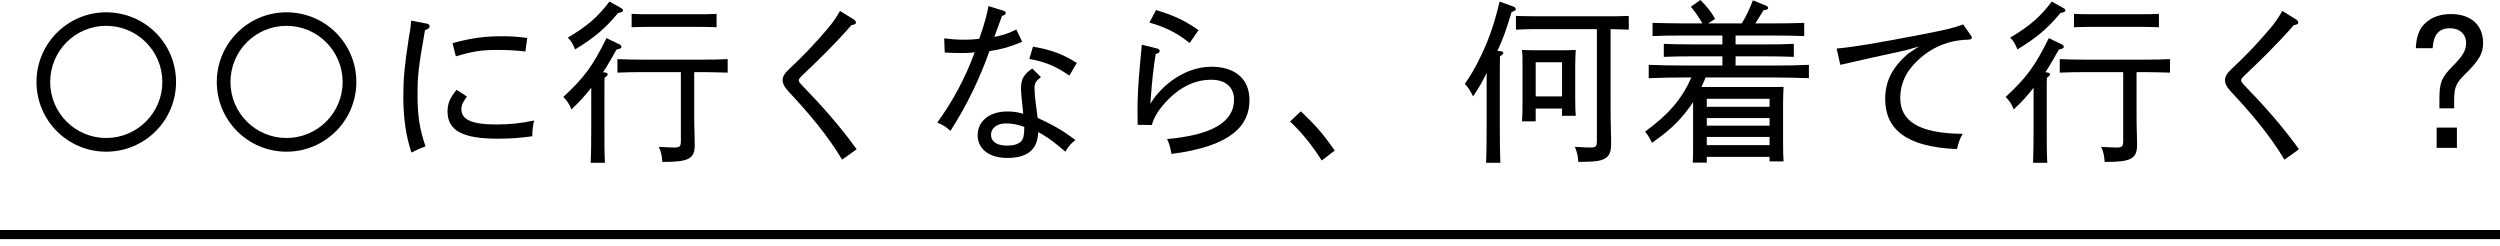 <svg width="274" height="27" viewBox="0 0 274 27" fill="none" xmlns="http://www.w3.org/2000/svg">
<path d="M266.618 5.282H264.775C264.832 4.028 265.136 3.192 265.744 2.603C266.447 1.9 267.435 1.539 268.613 1.539C270.798 1.539 272.147 2.736 272.147 4.693C272.147 5.852 271.71 6.612 270.266 8.037C269.145 9.139 268.974 9.538 268.974 11.115V11.875H267.359V10.868C267.359 9.025 267.587 8.493 268.86 7.201C269.924 6.137 270.285 5.51 270.285 4.712C270.285 3.743 269.582 3.097 268.518 3.097C267.302 3.097 266.713 3.781 266.618 5.282ZM267.055 13.984H269.278V16.207H267.055V13.984Z" fill="black"/>
<path d="M251.969 16.359L250.373 17.499C248.777 14.82 246.725 12.407 244.54 10.07C244.027 9.519 243.856 9.139 243.856 8.778C243.856 8.417 244.046 8.056 244.597 7.543C246.117 6.137 247.523 4.636 248.796 3.135C249.328 2.508 249.689 1.995 250.145 1.197L251.703 2.166C251.817 2.242 251.893 2.375 251.893 2.47C251.893 2.622 251.76 2.698 251.399 2.755C249.632 4.788 247.808 6.555 245.908 8.36C245.718 8.55 245.623 8.683 245.623 8.816C245.623 8.949 245.737 9.082 245.946 9.31C248.131 11.571 250.145 13.813 251.969 16.359Z" fill="black"/>
<path d="M224.172 7.923L224.381 7.942C224.571 7.961 224.685 8.037 224.685 8.151C224.685 8.246 224.59 8.36 224.343 8.512C224.324 8.873 224.324 8.873 224.324 11.78V13.946C224.324 15.903 224.324 16.834 224.381 17.841H222.823C222.861 16.986 222.88 15.694 222.88 13.946V9.614C222.12 10.583 221.721 11.02 220.714 11.989C220.448 11.362 220.277 11.115 219.821 10.621C222.139 8.474 223.032 7.239 224.552 4.18L225.863 4.807C226.11 4.921 226.186 4.997 226.186 5.13C226.186 5.282 226.148 5.301 225.654 5.434C225.445 5.776 225.293 6.042 225.198 6.232C224.666 7.163 224.457 7.486 224.172 7.923ZM232.703 7.904H228.39C227.364 7.904 226.87 7.923 225.749 7.961V6.479C226.471 6.517 227.554 6.536 228.39 6.536H235.173C236.218 6.536 236.883 6.517 237.833 6.479V7.961C237.13 7.942 235.914 7.904 235.173 7.904H234.166V12.084C234.166 13.072 234.166 13.965 234.204 14.763L234.223 15.884C234.223 17.385 233.577 17.746 230.841 17.746H230.67C230.613 17.005 230.556 16.72 230.29 16.093C231.335 16.15 231.582 16.169 231.962 16.169C232.589 16.169 232.703 16.055 232.703 15.409V7.904ZM236.617 1.52V2.983C236.085 2.964 235.287 2.945 234.736 2.945H229.207C228.466 2.945 228.124 2.964 227.307 2.983V1.52C227.858 1.558 228.656 1.558 229.207 1.558H234.736C235.477 1.558 235.819 1.558 236.617 1.52ZM224.875 0.171L226.034 0.817C226.281 0.95 226.357 1.007 226.357 1.121C226.357 1.292 226.262 1.33 225.825 1.425C224.343 3.192 223.241 4.104 221.113 5.415C220.828 4.731 220.695 4.522 220.315 4.123C222.462 2.85 223.621 1.843 224.875 0.171Z" fill="black"/>
<path d="M215.166 2.679L215.964 3.819C216.078 3.971 216.116 4.047 216.116 4.123C216.116 4.275 215.964 4.332 215.66 4.351C213.228 4.408 211.062 5.472 209.466 7.391C208.668 8.36 208.269 9.538 208.269 10.735C208.269 13.167 210.131 14.63 215.109 14.668C214.805 15.2 214.748 15.352 214.482 16.34C208.839 16.112 206.616 14.098 206.616 10.849C206.616 8.93 207.376 7.41 209.086 5.909L210.321 5.092L208.877 5.51C206.426 6.042 204.051 6.555 201.695 7.106L201.296 5.32C203.215 5.149 205.476 4.769 210.815 3.743C213.266 3.268 214.045 3.078 215.166 2.679Z" fill="black"/>
<path d="M194.475 8.493H186.932C186.799 8.854 186.628 9.196 186.476 9.538H194.114C194.722 9.538 195.007 9.538 195.482 9.519C195.463 9.861 195.425 10.583 195.425 11.191V15.713C195.425 16.72 195.444 17.176 195.482 17.689H193.943V17.195H187.065V17.822H185.526C185.564 17.385 185.564 16.739 185.564 15.808V11.191C185.298 11.59 185.013 11.989 184.671 12.407C183.683 13.623 182.771 14.44 181.061 15.656C180.776 15.086 180.662 14.877 180.301 14.421C182.866 12.559 184.329 10.868 185.374 8.493H184.5C183.018 8.493 182.334 8.512 180.7 8.569V7.106C181.688 7.144 183.398 7.182 184.5 7.182H188.775V6.175H185.393C184.158 6.175 183.398 6.194 182.353 6.232V4.807C183.151 4.845 184.405 4.864 185.393 4.864H188.775V3.895H184.538C183.132 3.895 182.524 3.895 181.118 3.952V2.508C181.897 2.527 183.55 2.565 184.538 2.565H186.59C186.058 1.691 185.83 1.349 185.317 0.741L186.362 0C187.198 0.855 187.483 1.216 187.977 2.071L187.217 2.565H190.903C191.397 1.748 191.701 1.083 192.119 0.038L193.62 0.646C193.715 0.703 193.791 0.798 193.791 0.874C193.791 1.007 193.639 1.083 193.278 1.121C192.917 1.729 192.67 2.128 192.385 2.565H194.342C195.729 2.565 196.565 2.546 197.743 2.508V3.952C196.85 3.914 195.349 3.895 194.342 3.895H190.219V4.864H193.582C194.779 4.864 195.33 4.864 196.603 4.807V6.232C195.786 6.194 194.456 6.175 193.582 6.175H190.219V7.182H194.475C196.014 7.182 196.964 7.163 198.256 7.106V8.569C197.249 8.531 195.634 8.493 194.475 8.493ZM193.943 15.903V15.01H187.065V15.903H193.943ZM193.943 13.775V12.939H187.065V13.775H193.943ZM193.943 11.704V10.83H187.065V11.704H193.943Z" fill="black"/>
<path d="M164.113 5.586L164.455 5.605C164.645 5.624 164.759 5.681 164.759 5.795C164.759 5.909 164.645 6.023 164.398 6.175C164.379 7.163 164.379 7.163 164.379 9.424V13.946C164.379 15.656 164.398 17.005 164.436 17.841H162.878C162.916 16.986 162.935 15.694 162.935 13.946V7.999C162.422 9.044 162.118 9.557 161.453 10.564C161.073 9.823 160.94 9.614 160.541 9.196C161.187 8.246 161.453 7.809 161.909 6.935C163.049 4.712 163.695 2.945 164.36 0.171L165.861 0.722C166.032 0.779 166.127 0.893 166.127 1.007C166.127 1.14 166.051 1.197 165.671 1.311C165.063 3.344 164.797 4.085 164.113 5.586ZM176.52 3.192V10.963C176.52 12.236 176.52 13.395 176.558 14.44C176.577 14.991 176.577 15.523 176.577 15.827C176.577 16.834 176.292 17.29 175.475 17.556C175.038 17.689 174.506 17.727 172.986 17.746C172.929 17.024 172.872 16.758 172.606 16.093C173.917 16.169 173.917 16.169 174.297 16.169C174.924 16.169 175.019 16.055 175.019 15.39V3.192H168.787C167.742 3.192 167.267 3.192 166.146 3.249V1.748C166.868 1.767 167.951 1.786 168.787 1.786H175.855C176.9 1.786 177.565 1.786 178.515 1.748V3.249C178.002 3.23 177.204 3.211 176.52 3.192ZM171.2 11.894H168.312V13.3H166.811C166.849 12.844 166.868 12.217 166.868 11.267V7.144C166.868 6.327 166.868 5.966 166.811 5.472C167.248 5.491 167.628 5.51 168.198 5.51H171.333C171.941 5.51 172.226 5.491 172.701 5.472C172.682 5.814 172.644 6.555 172.644 7.144V10.716C172.644 11.723 172.663 12.179 172.701 12.692H171.2V11.894ZM171.2 10.564V6.821H168.312V10.564H171.2Z" fill="black"/>
<path d="M146.291 16.492L144.866 17.594C143.802 15.922 142.624 14.459 141.389 13.319L142.567 12.198C144.201 13.737 144.98 14.649 146.291 16.492Z" fill="black"/>
<path d="M125.98 2.47L126.702 1.102C128.469 1.634 129.78 2.185 131.357 3.306L130.388 4.712C129.001 3.61 127.747 2.983 125.98 2.47ZM125.144 4.902L126.835 5.32C127.006 5.358 127.101 5.472 127.101 5.605C127.101 5.738 126.968 5.833 126.664 5.928C126.436 7.296 126.265 8.854 126.151 10.431L126.075 11.362L126.569 10.64C128.222 8.55 130.521 7.315 132.782 7.315C135.271 7.315 136.943 8.569 136.943 10.982C136.943 13.699 135.043 16.017 128.393 16.872C128.26 16.131 128.184 15.846 127.918 15.238C132.649 14.82 135.252 13.452 135.252 10.925C135.252 9.557 134.321 8.74 132.763 8.74C130.996 8.74 129.305 9.5 127.709 11.248C126.911 12.122 126.417 12.977 126.246 13.699L124.688 13.68C124.669 12.958 124.669 12.597 124.669 12.198C124.669 10.735 124.726 9.443 124.973 6.707C125.03 5.985 125.087 5.624 125.144 4.902Z" fill="black"/>
<path d="M113.136 7.505L114.086 8.455C113.516 8.892 113.383 9.12 113.383 9.671C113.383 10.279 113.516 11.438 113.725 12.92C115.188 13.604 116.271 14.136 117.867 15.352C117.354 15.751 117.145 15.979 116.765 16.625C115.72 15.732 114.941 15.086 113.782 14.478C113.744 16.435 112.547 17.309 110.4 17.309C108.424 17.309 107.151 16.34 107.151 14.82C107.151 13.262 108.462 12.217 110.4 12.217C111.008 12.217 111.445 12.274 112.148 12.464C112.015 11.172 111.901 10.222 111.901 9.671C111.901 8.683 112.205 8.151 113.136 7.505ZM112.262 13.908C111.483 13.623 110.875 13.528 110.229 13.528C109.279 13.528 108.614 14.041 108.614 14.763C108.614 15.542 109.279 15.96 110.381 15.96C111.065 15.96 111.578 15.808 111.882 15.523C112.186 15.238 112.262 14.763 112.262 13.908ZM103.541 5.757L103.484 4.199C104.377 4.313 104.89 4.351 105.707 4.351C106.277 4.351 106.695 4.332 107.322 4.256C107.892 2.679 108.234 1.349 108.329 0.665L109.982 1.178C110.134 1.216 110.229 1.33 110.229 1.425C110.229 1.558 110.134 1.653 109.811 1.748C109.526 2.565 109.317 3.154 108.975 4.047C110.058 3.838 110.628 3.61 111.388 3.23L112.034 4.579C110.723 5.13 109.887 5.377 108.443 5.605C107.341 8.683 105.992 11.495 104.168 14.345C103.617 13.851 103.351 13.699 102.724 13.433C104.339 11.21 105.726 8.721 106.828 5.738C106.391 5.795 105.897 5.814 105.479 5.814C104.947 5.814 104.187 5.795 103.541 5.757ZM118.019 6.897L117.202 8.284C115.682 7.239 114.58 6.783 112.813 6.46L113.212 5.111C115.245 5.472 116.442 5.909 118.019 6.897Z" fill="black"/>
<path d="M93.889 16.359L92.293 17.499C90.697 14.82 88.645 12.407 86.46 10.07C85.947 9.519 85.776 9.139 85.776 8.778C85.776 8.417 85.966 8.056 86.517 7.543C88.037 6.137 89.443 4.636 90.716 3.135C91.248 2.508 91.609 1.995 92.065 1.197L93.623 2.166C93.737 2.242 93.813 2.375 93.813 2.47C93.813 2.622 93.68 2.698 93.319 2.755C91.552 4.788 89.728 6.555 87.828 8.36C87.638 8.55 87.543 8.683 87.543 8.816C87.543 8.949 87.657 9.082 87.866 9.31C90.051 11.571 92.065 13.813 93.889 16.359Z" fill="black"/>
<path d="M66.092 7.923L66.301 7.942C66.491 7.961 66.605 8.037 66.605 8.151C66.605 8.246 66.51 8.36 66.263 8.512C66.244 8.873 66.244 8.873 66.244 11.78V13.946C66.244 15.903 66.244 16.834 66.301 17.841H64.743C64.781 16.986 64.8 15.694 64.8 13.946V9.614C64.04 10.583 63.641 11.02 62.634 11.989C62.368 11.362 62.197 11.115 61.741 10.621C64.059 8.474 64.952 7.239 66.472 4.18L67.783 4.807C68.03 4.921 68.106 4.997 68.106 5.13C68.106 5.282 68.068 5.301 67.574 5.434C67.365 5.776 67.213 6.042 67.118 6.232C66.586 7.163 66.377 7.486 66.092 7.923ZM74.623 7.904H70.31C69.284 7.904 68.79 7.923 67.669 7.961V6.479C68.391 6.517 69.474 6.536 70.31 6.536H77.093C78.138 6.536 78.803 6.517 79.753 6.479V7.961C79.05 7.942 77.834 7.904 77.093 7.904H76.086V12.084C76.086 13.072 76.086 13.965 76.124 14.763L76.143 15.884C76.143 17.385 75.497 17.746 72.761 17.746H72.59C72.533 17.005 72.476 16.72 72.21 16.093C73.255 16.15 73.502 16.169 73.882 16.169C74.509 16.169 74.623 16.055 74.623 15.409V7.904ZM78.537 1.52V2.983C78.005 2.964 77.207 2.945 76.656 2.945H71.127C70.386 2.945 70.044 2.964 69.227 2.983V1.52C69.778 1.558 70.576 1.558 71.127 1.558H76.656C77.397 1.558 77.739 1.558 78.537 1.52ZM66.795 0.171L67.954 0.817C68.201 0.95 68.277 1.007 68.277 1.121C68.277 1.292 68.182 1.33 67.745 1.425C66.263 3.192 65.161 4.104 63.033 5.415C62.748 4.731 62.615 4.522 62.235 4.123C64.382 2.85 65.541 1.843 66.795 0.171Z" fill="black"/>
<path d="M49.961 6.175L49.6 4.731C51.576 4.18 53.077 3.971 55.034 3.971C56.003 3.971 56.63 4.009 57.789 4.161L57.58 5.643C56.478 5.51 55.395 5.472 54.521 5.472C52.792 5.472 51.804 5.624 49.961 6.175ZM50.037 9.842L51.177 10.583C50.721 11.191 50.569 11.533 50.569 11.97C50.569 13.129 51.747 13.642 54.369 13.642C55.946 13.642 57.105 13.509 58.53 13.205C58.397 13.908 58.34 14.288 58.34 14.934C56.991 15.124 55.965 15.2 54.521 15.2C50.702 15.2 49.049 14.307 49.049 12.217C49.049 11.362 49.296 10.773 50.037 9.842ZM45.059 2.261L46.75 2.584C46.959 2.622 47.092 2.736 47.092 2.869C47.092 3.059 46.94 3.192 46.579 3.306C45.876 7.315 45.762 8.227 45.762 10.412C45.762 12.692 45.99 14.174 46.636 16.036C45.971 16.283 45.724 16.397 45.097 16.72C44.489 14.915 44.204 12.958 44.204 10.526C44.204 8.645 44.337 7.182 44.793 4.237C44.926 3.42 45.021 2.983 45.059 2.261Z" fill="black"/>
<path d="M31.398 1.349C35.635 1.349 39.055 4.75 39.055 8.987C39.055 13.205 35.635 16.625 31.398 16.625C27.18 16.625 23.76 13.205 23.76 8.987C23.76 4.769 27.18 1.349 31.398 1.349ZM31.398 2.831C27.997 2.831 25.261 5.586 25.261 8.987C25.261 12.388 28.016 15.124 31.398 15.124C34.799 15.124 37.554 12.369 37.554 8.987C37.554 5.586 34.799 2.831 31.398 2.831Z" fill="black"/>
<path d="M11.638 1.349C15.875 1.349 19.295 4.75 19.295 8.987C19.295 13.205 15.875 16.625 11.638 16.625C7.42 16.625 4 13.205 4 8.987C4 4.769 7.42 1.349 11.638 1.349ZM11.638 2.831C8.237 2.831 5.501 5.586 5.501 8.987C5.501 12.388 8.256 15.124 11.638 15.124C15.039 15.124 17.794 12.369 17.794 8.987C17.794 5.586 15.039 2.831 11.638 2.831Z" fill="black"/>
<path fill-rule="evenodd" clip-rule="evenodd" d="M274 26.207H0V25.207H274V26.207Z" fill="black"/>
</svg>
